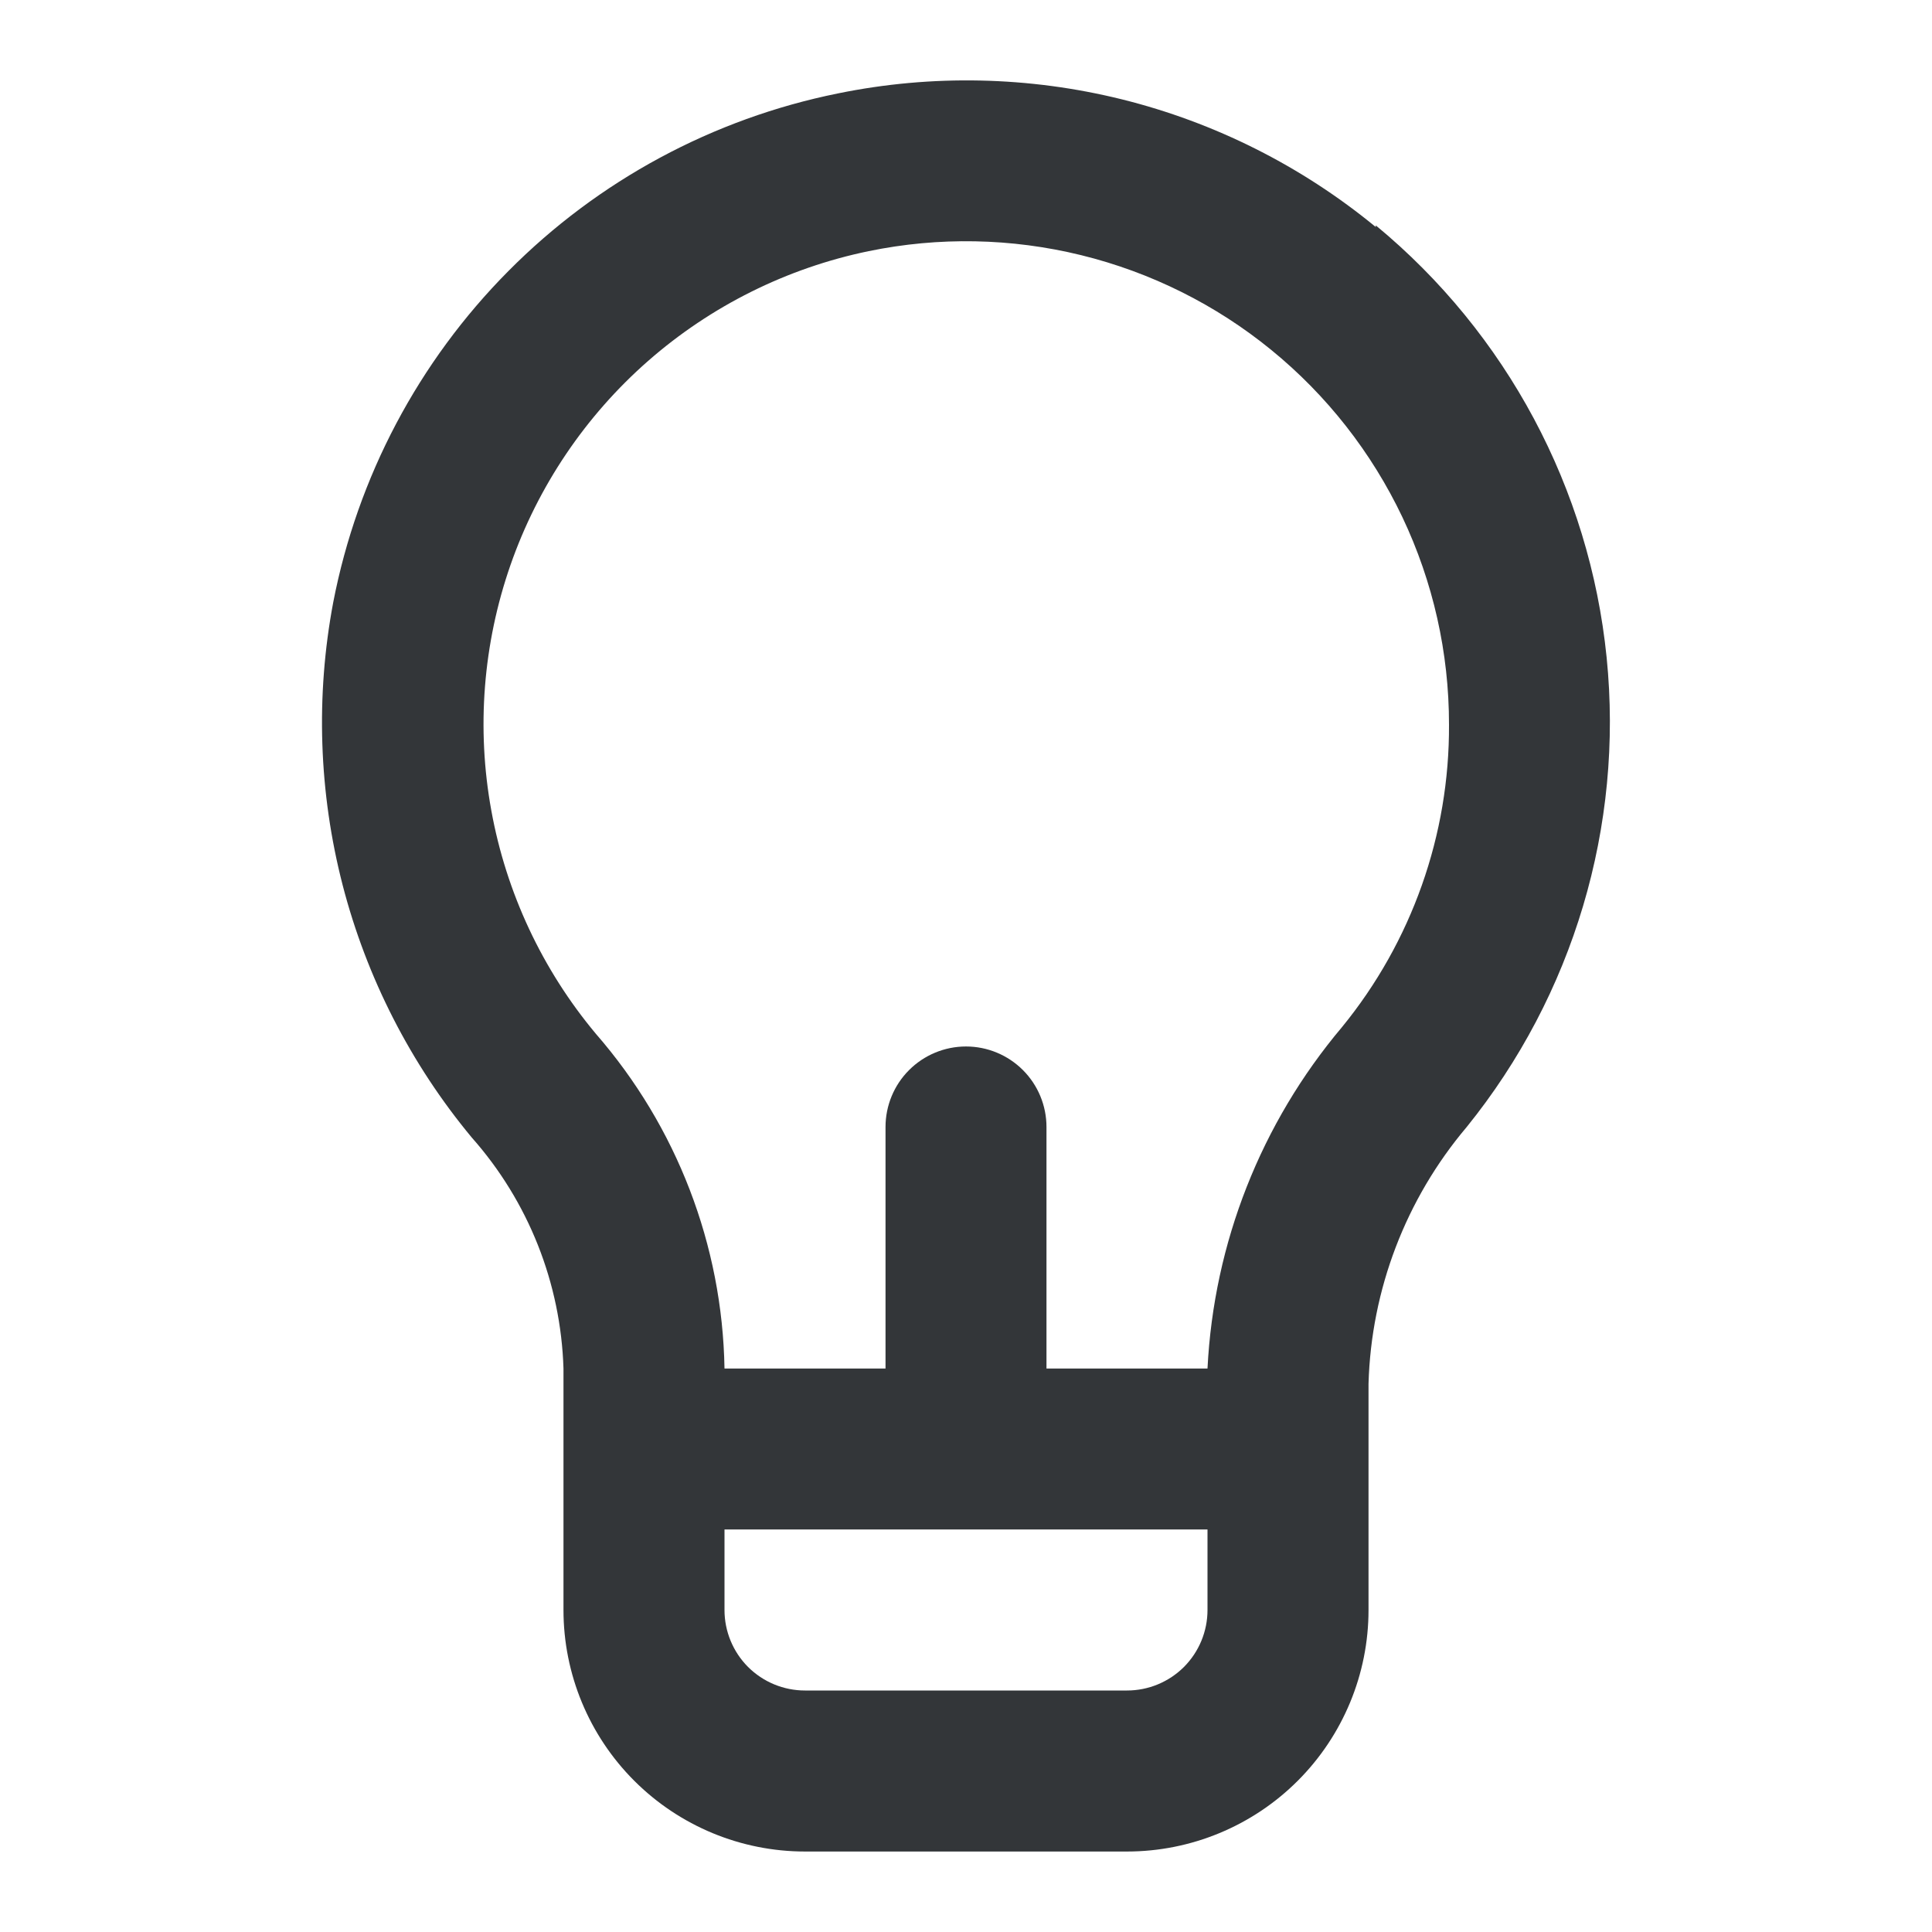 <svg width="32" height="32" viewBox="0 0 32 32" fill="none" xmlns="http://www.w3.org/2000/svg">
<path d="M22.787 3.76C21.56 2.751 20.124 2.029 18.584 1.646C17.043 1.264 15.436 1.229 13.88 1.547C11.809 1.965 9.908 2.989 8.42 4.49C6.931 5.99 5.922 7.899 5.52 9.973C5.226 11.529 5.28 13.13 5.676 14.663C6.073 16.195 6.802 17.622 7.813 18.84C8.752 19.899 9.289 21.253 9.333 22.667V26.667C9.333 27.727 9.755 28.745 10.505 29.495C11.255 30.245 12.273 30.667 13.333 30.667H18.667C19.727 30.667 20.745 30.245 21.495 29.495C22.245 28.745 22.667 27.727 22.667 26.667V22.92C22.711 21.359 23.285 19.859 24.293 18.667C26.06 16.481 26.893 13.686 26.611 10.89C26.329 8.094 24.954 5.522 22.787 3.733V3.76ZM20 26.667C20 27.02 19.86 27.359 19.61 27.61C19.359 27.86 19.02 28 18.667 28H13.333C12.98 28 12.641 27.86 12.39 27.61C12.14 27.359 12 27.02 12 26.667V25.333H20V26.667ZM22.227 17.013C20.886 18.604 20.104 20.589 20 22.667H17.333V18.667C17.333 18.313 17.193 17.974 16.943 17.724C16.693 17.474 16.354 17.333 16 17.333C15.646 17.333 15.307 17.474 15.057 17.724C14.807 17.974 14.667 18.313 14.667 18.667V22.667H12C11.965 20.624 11.209 18.66 9.867 17.12C8.981 16.059 8.385 14.786 8.138 13.426C7.89 12.066 8 10.665 8.455 9.359C8.91 8.054 9.696 6.889 10.735 5.978C11.775 5.067 13.033 4.44 14.387 4.16C15.55 3.92 16.752 3.943 17.906 4.226C19.059 4.509 20.136 5.045 21.056 5.796C21.977 6.547 22.718 7.493 23.228 8.566C23.737 9.639 24.001 10.812 24 12C24.01 13.826 23.383 15.599 22.227 17.013Z" fill="#333639"/>
</svg>
